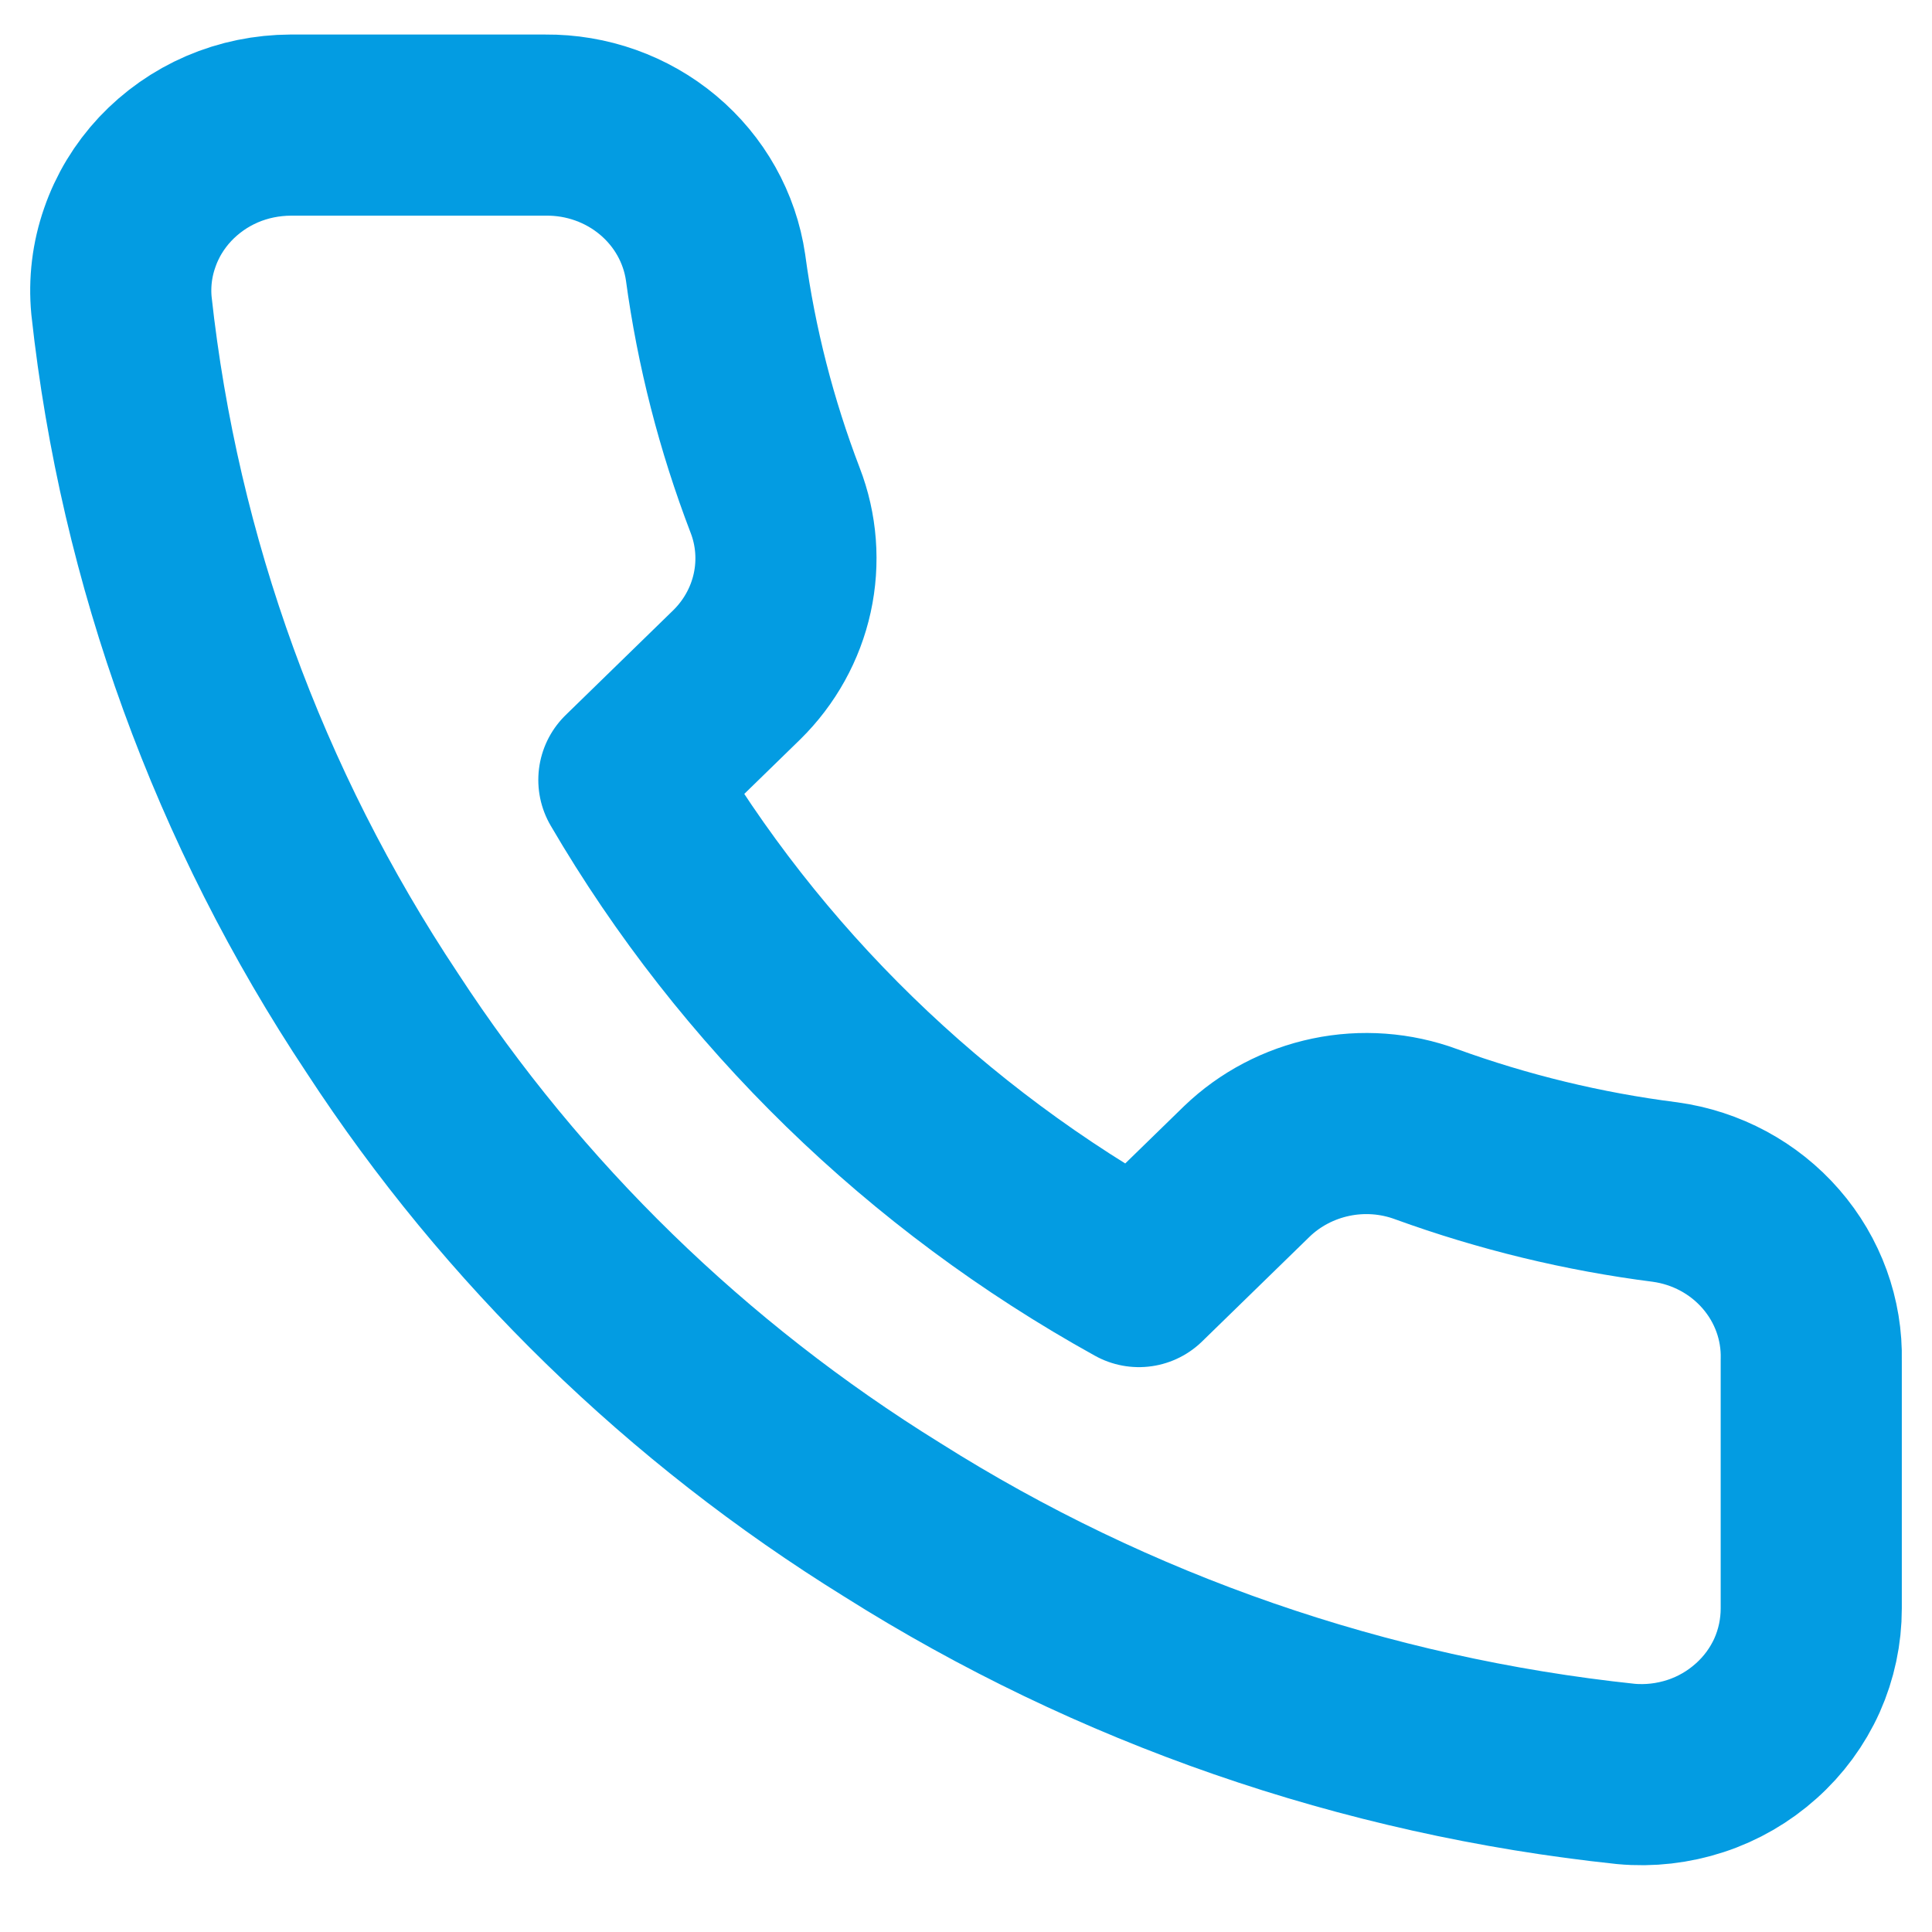 <svg width="16" height="16" viewBox="0 0 16 16" fill="none" xmlns="http://www.w3.org/2000/svg">
<path d="M15 11.264V13.32C15 13.511 14.96 13.7 14.882 13.875C14.803 14.05 14.688 14.207 14.543 14.336C14.399 14.465 14.229 14.564 14.043 14.625C13.857 14.686 13.66 14.709 13.465 14.691C11.299 14.462 9.218 13.741 7.39 12.587C5.689 11.534 4.247 10.13 3.167 8.474C1.977 6.686 1.237 4.65 1.006 2.531C0.988 2.341 1.011 2.15 1.074 1.97C1.136 1.789 1.236 1.624 1.368 1.483C1.5 1.343 1.66 1.23 1.839 1.153C2.018 1.076 2.211 1.037 2.407 1.036H4.518C4.86 1.033 5.191 1.151 5.45 1.368C5.709 1.585 5.878 1.886 5.926 2.215C6.015 2.874 6.181 3.52 6.419 4.142C6.514 4.387 6.534 4.654 6.478 4.91C6.422 5.166 6.291 5.402 6.102 5.588L5.208 6.459C6.21 8.175 7.669 9.596 9.432 10.572L10.326 9.701C10.517 9.517 10.759 9.39 11.022 9.335C11.285 9.28 11.559 9.3 11.811 9.393C12.45 9.625 13.113 9.786 13.789 9.872C14.131 9.919 14.443 10.087 14.666 10.344C14.889 10.6 15.008 10.928 15 11.264Z" stroke="#039CE2" stroke-width="1.5" stroke-linecap="round" stroke-linejoin="round"/>
</svg>
